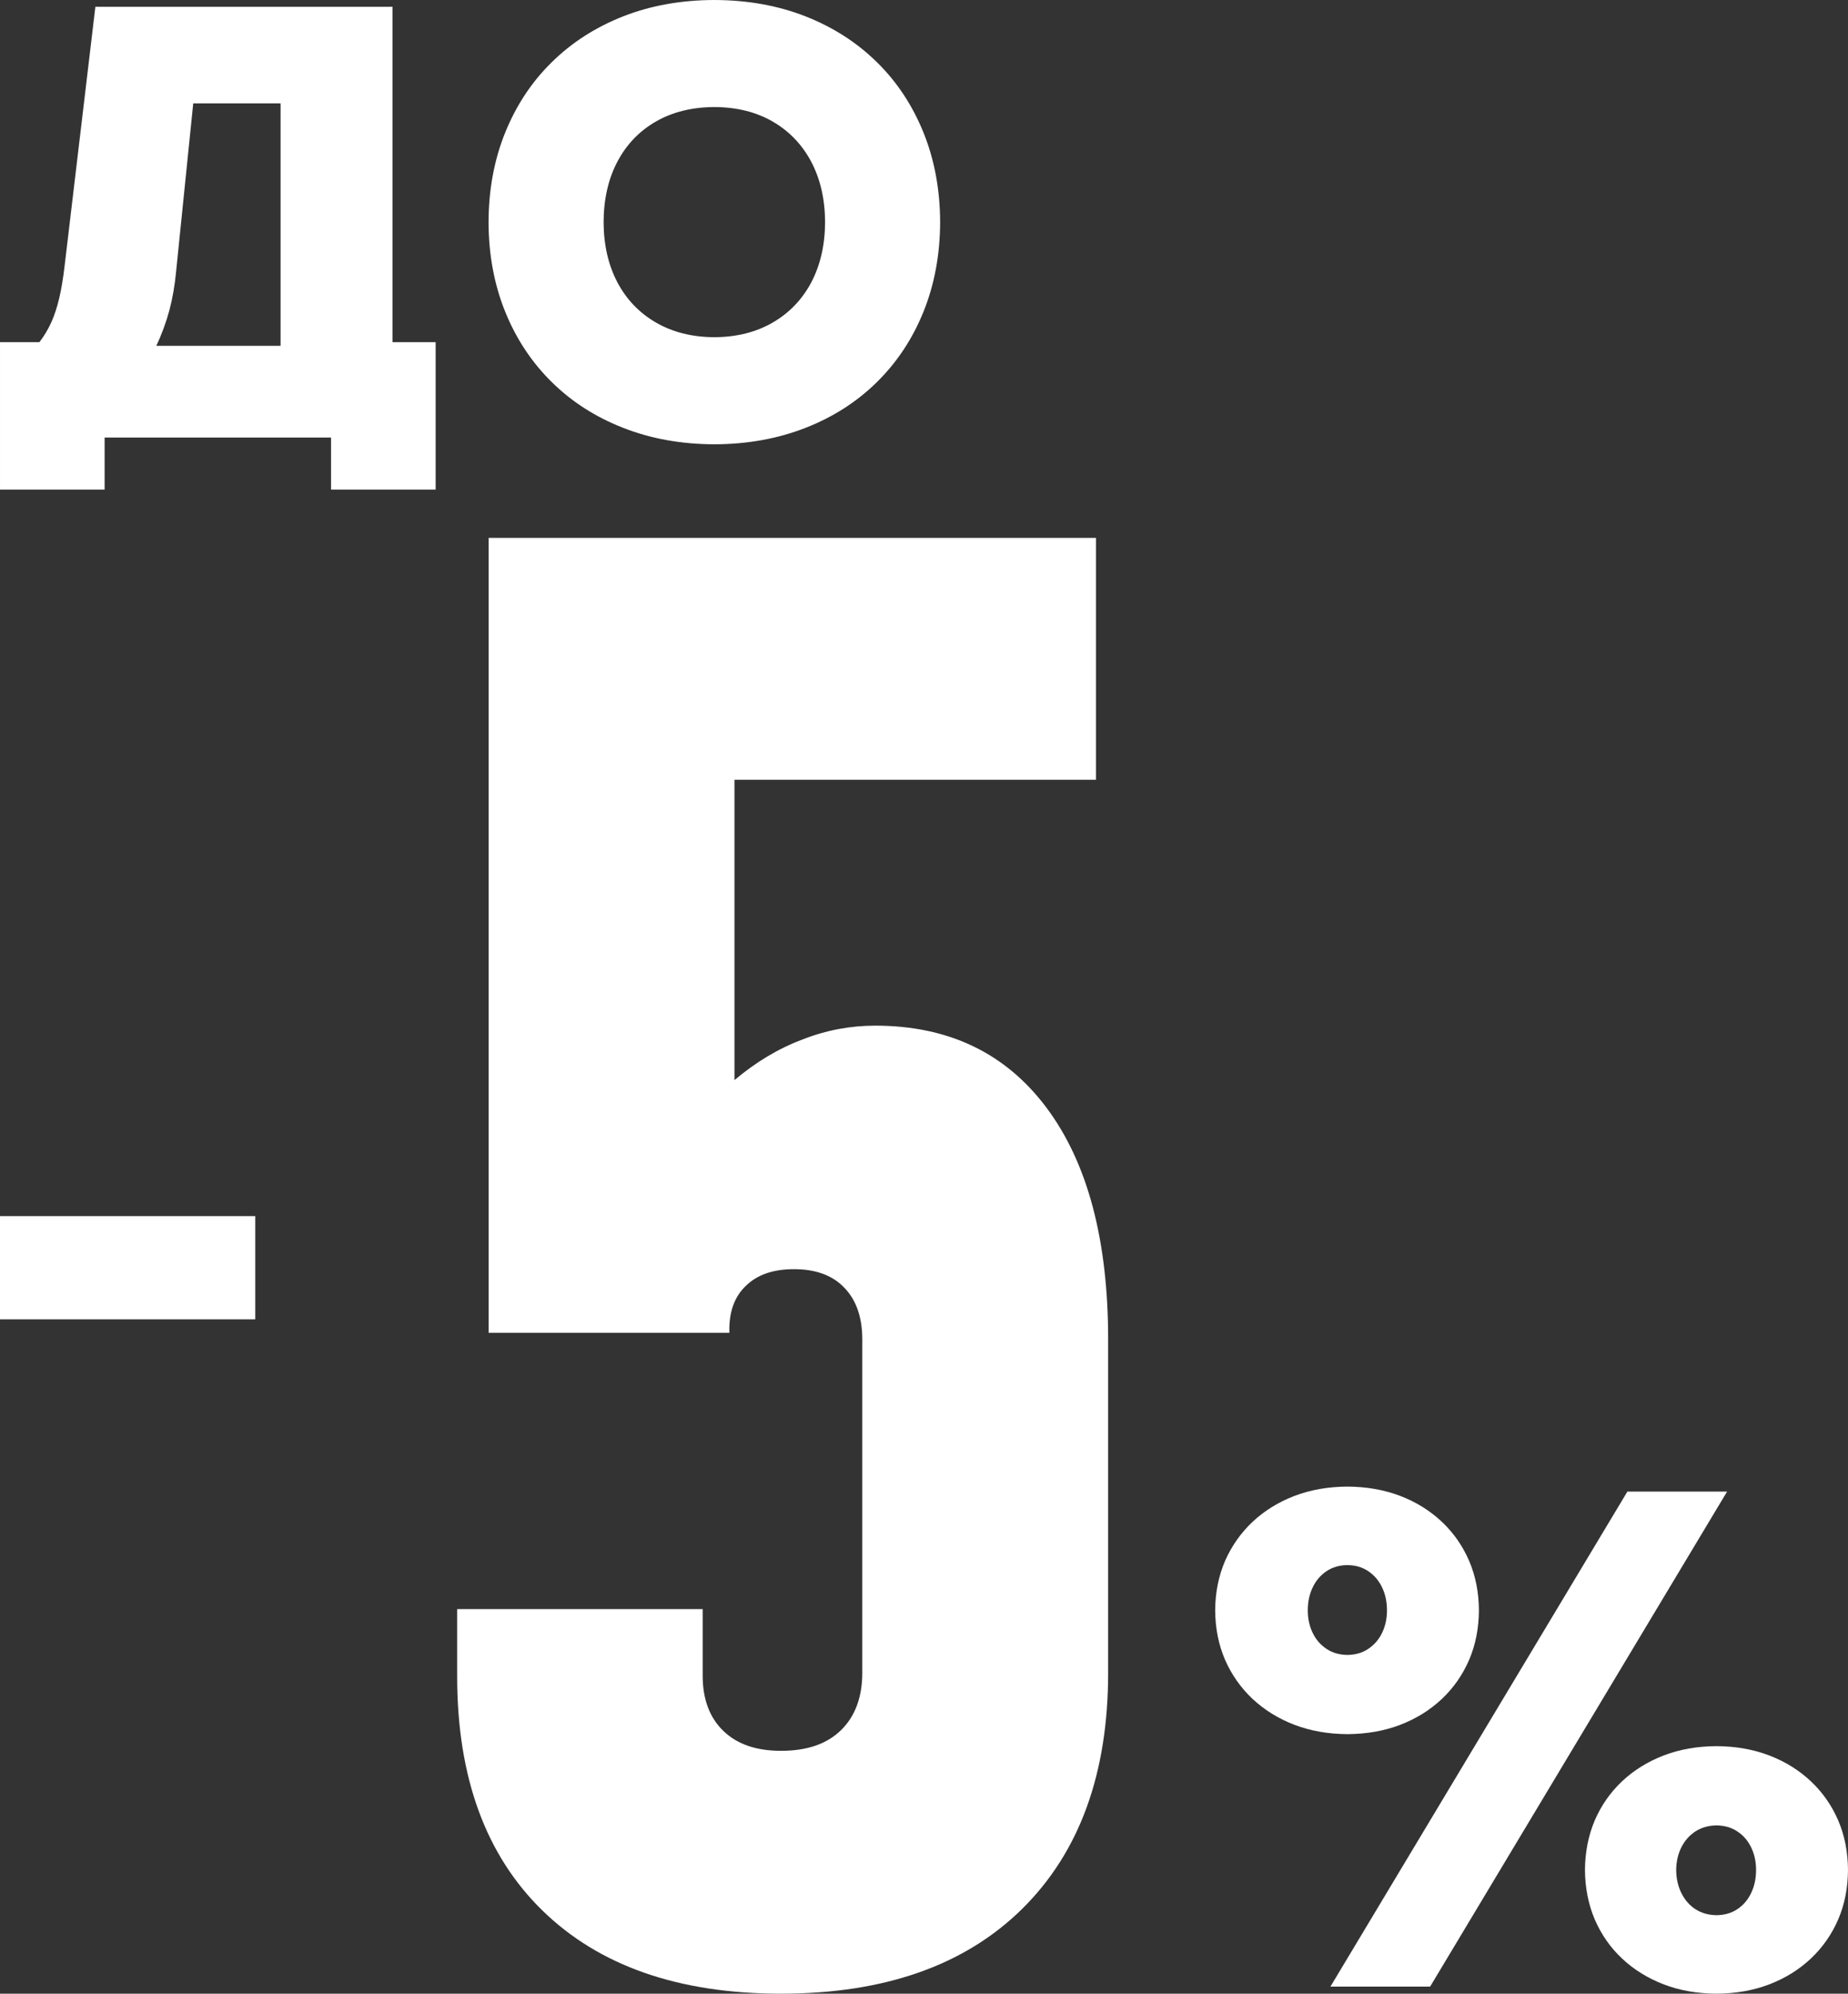 <?xml version="1.0" encoding="UTF-8"?> <svg xmlns="http://www.w3.org/2000/svg" xmlns:xlink="http://www.w3.org/1999/xlink" xmlns:xodm="http://www.corel.com/coreldraw/odm/2003" xml:space="preserve" width="60.105mm" height="64.831mm" version="1.1" style="shape-rendering:geometricPrecision; text-rendering:geometricPrecision; image-rendering:optimizeQuality; fill-rule:evenodd; clip-rule:evenodd" viewBox="0 0 3583.71 3865.51"><rect x="0" y="0" width="3583.71" height="3865.51" fill="#333333" stroke="none"/> <defs> <style type="text/css"> .fil0 {fill:white;fill-rule:nonzero} </style> </defs> <g id="Слой_x0020_1">  <g id="_2297364458560"> <path class="fil0" d="M1385.28 653.79c-43.16,-0.18 -80.93,-9.74 -112.95,-28.24 -32.02,-18.5 -57.08,-44.33 -74.77,-77.56 -17.7,-33.41 -26.85,-72.61 -27.04,-117.34 0.22,-45.14 9.34,-84.52 27.04,-117.71 17.7,-33.41 42.75,-59.24 74.77,-77.56 32.02,-18.28 69.79,-27.66 112.95,-27.84 43.16,0.18 80.93,9.56 112.95,28.02 32.02,18.47 57.08,44.55 74.77,77.74 17.7,33.41 26.82,72.57 27.04,117.34 -0.22,44.73 -9.34,83.93 -27.04,117.34 -17.7,33.19 -42.79,59.06 -74.77,77.56 -32.02,18.5 -69.79,28.07 -112.95,28.24l0 0.01zm0 207.65c64.41,-0.18 123.28,-10.95 176.58,-31.8 53.49,-20.88 99.65,-50.33 138.59,-88.73 38.98,-38.36 69.02,-83.71 90.27,-136.21 21.29,-52.5 32.2,-110.57 32.42,-173.98 -0.22,-63.45 -11.14,-121.48 -32.42,-173.98 -21.29,-52.5 -51.29,-98.07 -90.27,-136.21 -38.98,-38.39 -85.1,-67.85 -138.59,-88.91 -53.3,-20.88 -112.18,-31.43 -176.58,-31.62 -64.44,0.18 -123.31,10.73 -176.58,31.62 -53.49,21.07 -99.65,50.52 -138.59,88.91 -38.98,38.17 -69.02,83.71 -90.31,136.21 -21.29,52.5 -32.2,110.57 -32.39,173.98 0.18,63.42 11.1,121.48 32.39,173.98 21.29,52.5 51.32,97.85 90.31,136.21 38.98,38.39 85.1,67.85 138.59,88.73 53.3,20.88 112.14,31.62 176.58,31.8zm-1010.61 -661.01l169.44 0 0 470.1 -241.02 0c10.73,-22.68 19.09,-45.72 25.46,-69.21 6.15,-23.44 10.33,-47.74 12.75,-72.76l33.41 -328.14 -0.04 0.01zm386.57 462.99l0 -650.27 -576.3 0 -59.64 502.34c-2.78,23.66 -6.15,44.33 -10.37,62.24 -4.14,17.7 -9.34,33.63 -15.5,47.33 -6.37,13.92 -13.92,26.63 -23.04,38.36l-76.38 0 0 285.86 202.85 0 0 -100.89 439.11 0 0 100.89 202.85 0 0 -285.86 -83.53 0 -0.04 0.01z"></path> <polygon class="fil0" points="-0,2558.04 495.01,2558.04 495.01,2357.86 -0,2357.86 "></polygon> <path class="fil0" d="M3328.65 3713.33c-15.09,-0.22 -28.58,-3.88 -40.44,-11.39 -11.65,-7.55 -20.77,-17.84 -27.4,-31.11 -6.63,-13 -10.08,-28.1 -10.3,-45.24 0.22,-16.71 3.66,-31.32 10.3,-44.33 6.63,-13.04 15.79,-23.08 27.4,-30.63 11.91,-7.55 25.39,-11.17 40.44,-11.43 15.31,0.26 28.58,3.88 40.01,11.43 11.65,7.55 20.55,17.58 26.96,30.63 6.41,13 9.82,27.66 9.82,44.33 0,17.15 -3.4,32.2 -9.82,45.24 -6.41,13.26 -15.31,23.56 -26.96,31.11 -11.43,7.55 -24.69,11.17 -40.01,11.39zm0 152.18c37.26,-0.22 71.29,-6.15 102.39,-18.06 31.06,-11.91 57.81,-28.58 80.67,-50.04 22.82,-21.51 40.44,-46.86 53.01,-75.87 12.57,-29.23 18.72,-61.22 18.98,-95.98 -0.26,-34.77 -6.41,-66.71 -18.98,-95.98 -12.57,-29.01 -30.15,-54.4 -53.01,-75.87 -22.86,-21.51 -49.6,-38.17 -80.67,-50.08 -31.06,-11.87 -65.14,-17.84 -102.39,-18.06 -37.26,0.22 -71.29,6.15 -102.39,18.06 -30.85,11.91 -57.81,28.58 -80.67,50.08 -22.82,21.47 -40.44,46.82 -53.01,75.87 -12.35,29.27 -18.72,61.22 -18.98,95.98 0.26,34.73 6.63,66.71 18.98,95.98 12.57,29.01 30.15,54.4 53.01,75.87 22.86,21.47 49.82,38.14 80.67,50.04 31.06,11.87 65.14,17.84 102.39,18.06zm-715.73 -656.79c-15.09,-0.22 -28.58,-3.88 -40.01,-11.43 -11.43,-7.55 -20.59,-17.58 -26.96,-30.63 -6.41,-13.04 -9.86,-27.66 -9.86,-44.33 0,-17.15 3.45,-32.2 9.86,-45.24 6.37,-13.26 15.53,-23.52 26.96,-31.06 11.39,-7.55 24.91,-11.43 40.01,-11.43 15.31,0 28.58,3.88 39.97,11.43 11.43,7.55 20.59,17.84 26.96,31.06 6.41,13.04 9.82,28.1 9.82,45.24 0,16.71 -3.45,31.32 -9.82,44.33 -6.41,13 -15.53,23.08 -26.96,30.63 -11.39,7.55 -24.65,11.21 -39.97,11.43zm-32.9 643.09l193.33 0 575.9 -959.84 -193.33 0 -575.9 959.84zm32.9 -489.51c37.22,-0.26 71.29,-6.15 102.39,-18.06 31.06,-11.91 57.81,-28.58 80.67,-50.08 22.86,-21.47 40.44,-46.86 53.01,-75.87 12.57,-29.27 18.72,-61.25 18.98,-95.98 -0.22,-34.73 -6.41,-66.71 -18.98,-95.98 -12.57,-29.01 -30.15,-54.4 -53.01,-75.87 -22.82,-21.47 -49.57,-38.17 -80.67,-50.08 -31.06,-11.87 -65.14,-17.8 -102.39,-18.06 -37.26,0.26 -71.33,6.15 -102.61,18.06 -31.06,11.91 -58.03,28.58 -81.11,50.08 -22.82,21.47 -40.7,46.86 -53.49,75.87 -12.57,29.27 -18.98,61.25 -19.2,95.98 0.26,34.73 6.63,66.71 19.2,95.98 12.78,29.01 30.63,54.4 53.49,75.87 23.08,21.47 50.04,38.17 81.11,50.08 31.32,11.87 65.35,17.8 102.61,18.06z"></path> <path class="fil0" d="M1514.79 3865.51c-198.7,0 -352.81,-53.78 -462.99,-161.33 -110.17,-107.54 -165.26,-259.04 -165.26,-453.81l0 -130.51 476.11 0 0 129.19c0,45.9 13.77,81.98 40.66,107.55 26.89,25.58 63.61,38.03 111.49,38.03 49.84,0 88.53,-13.11 116.08,-40 27.54,-26.88 41.31,-64.27 41.31,-111.49l0 -645.96c0,-43.28 -11.81,-76.72 -34.75,-100.34 -22.96,-24.26 -55.74,-36.07 -97.72,-36.07 -40,0 -70.82,10.49 -93.12,32.13 -22.29,20.99 -33.44,51.15 -32.13,91.16l-466.92 0 0 -1541.11 1177.8 0 0 468.89 -701.04 0 0 582.34c41.31,-34.76 84.59,-60.99 131.81,-78.7 46.56,-18.36 93.78,-26.88 141,-26.88 142.31,0 253.13,53.12 332.48,159.36 79.35,106.24 119.36,255.76 119.36,449.21l0 645.96c0,196.08 -55.74,348.23 -166.57,457.75 -110.83,109.51 -266.91,164.6 -467.58,164.6z"></path> </g> </g> </svg> 